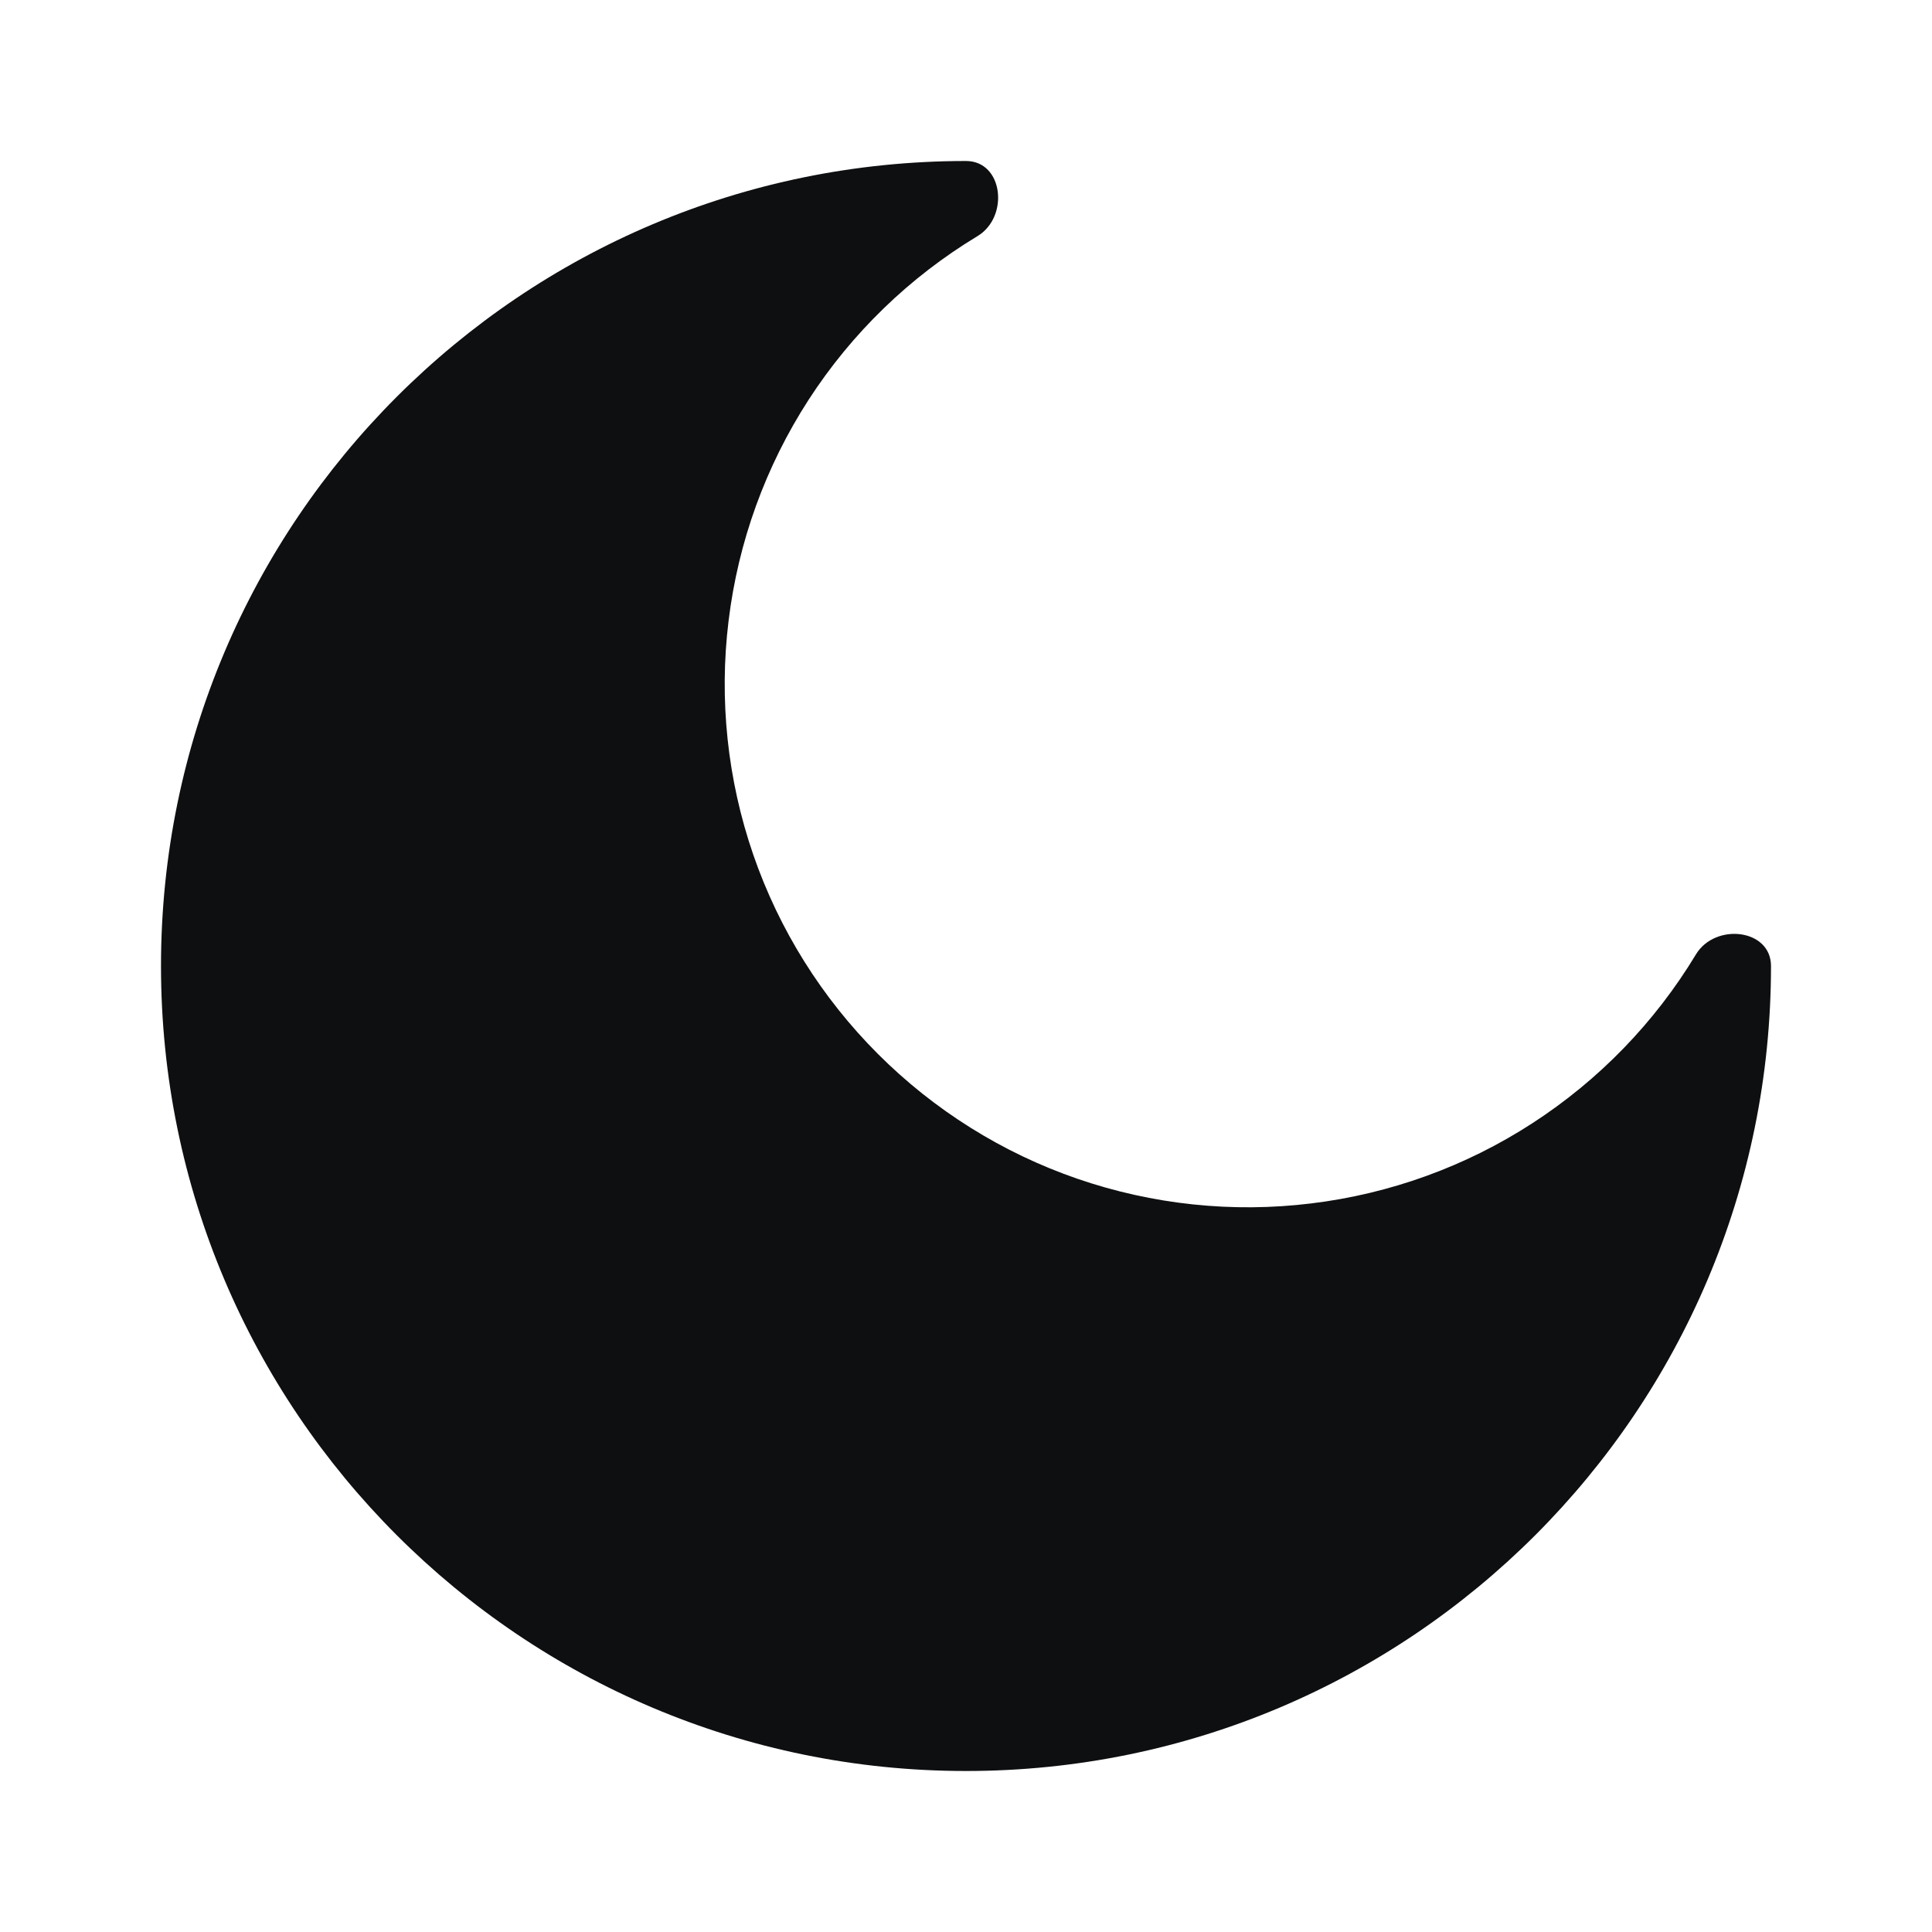 <svg width="18" height="18" viewBox="0 0 18 18" fill="none" xmlns="http://www.w3.org/2000/svg">
<g clip-path="url(#clip0_1094_2650)">
<path d="M9 16.5C13.142 16.5 16.5 13.142 16.5 9C16.5 8.653 15.979 8.595 15.8 8.893C15.418 9.526 14.896 10.064 14.275 10.466C13.655 10.868 12.95 11.123 12.216 11.212C11.482 11.302 10.737 11.223 10.037 10.982C9.338 10.741 8.703 10.343 8.18 9.82C7.657 9.297 7.259 8.662 7.018 7.963C6.777 7.263 6.698 6.518 6.788 5.784C6.877 5.05 7.132 4.346 7.534 3.724C7.936 3.103 8.474 2.582 9.107 2.2C9.405 2.02 9.347 1.5 9 1.5C4.858 1.5 1.5 4.858 1.5 9C1.5 13.142 4.858 16.5 9 16.5Z" fill="#0E0F11"/>
</g>
<defs>
<clipPath id="clip0_1094_2650">
<rect width="18" height="18" fill="white"/>
</clipPath>
</defs>
</svg>
